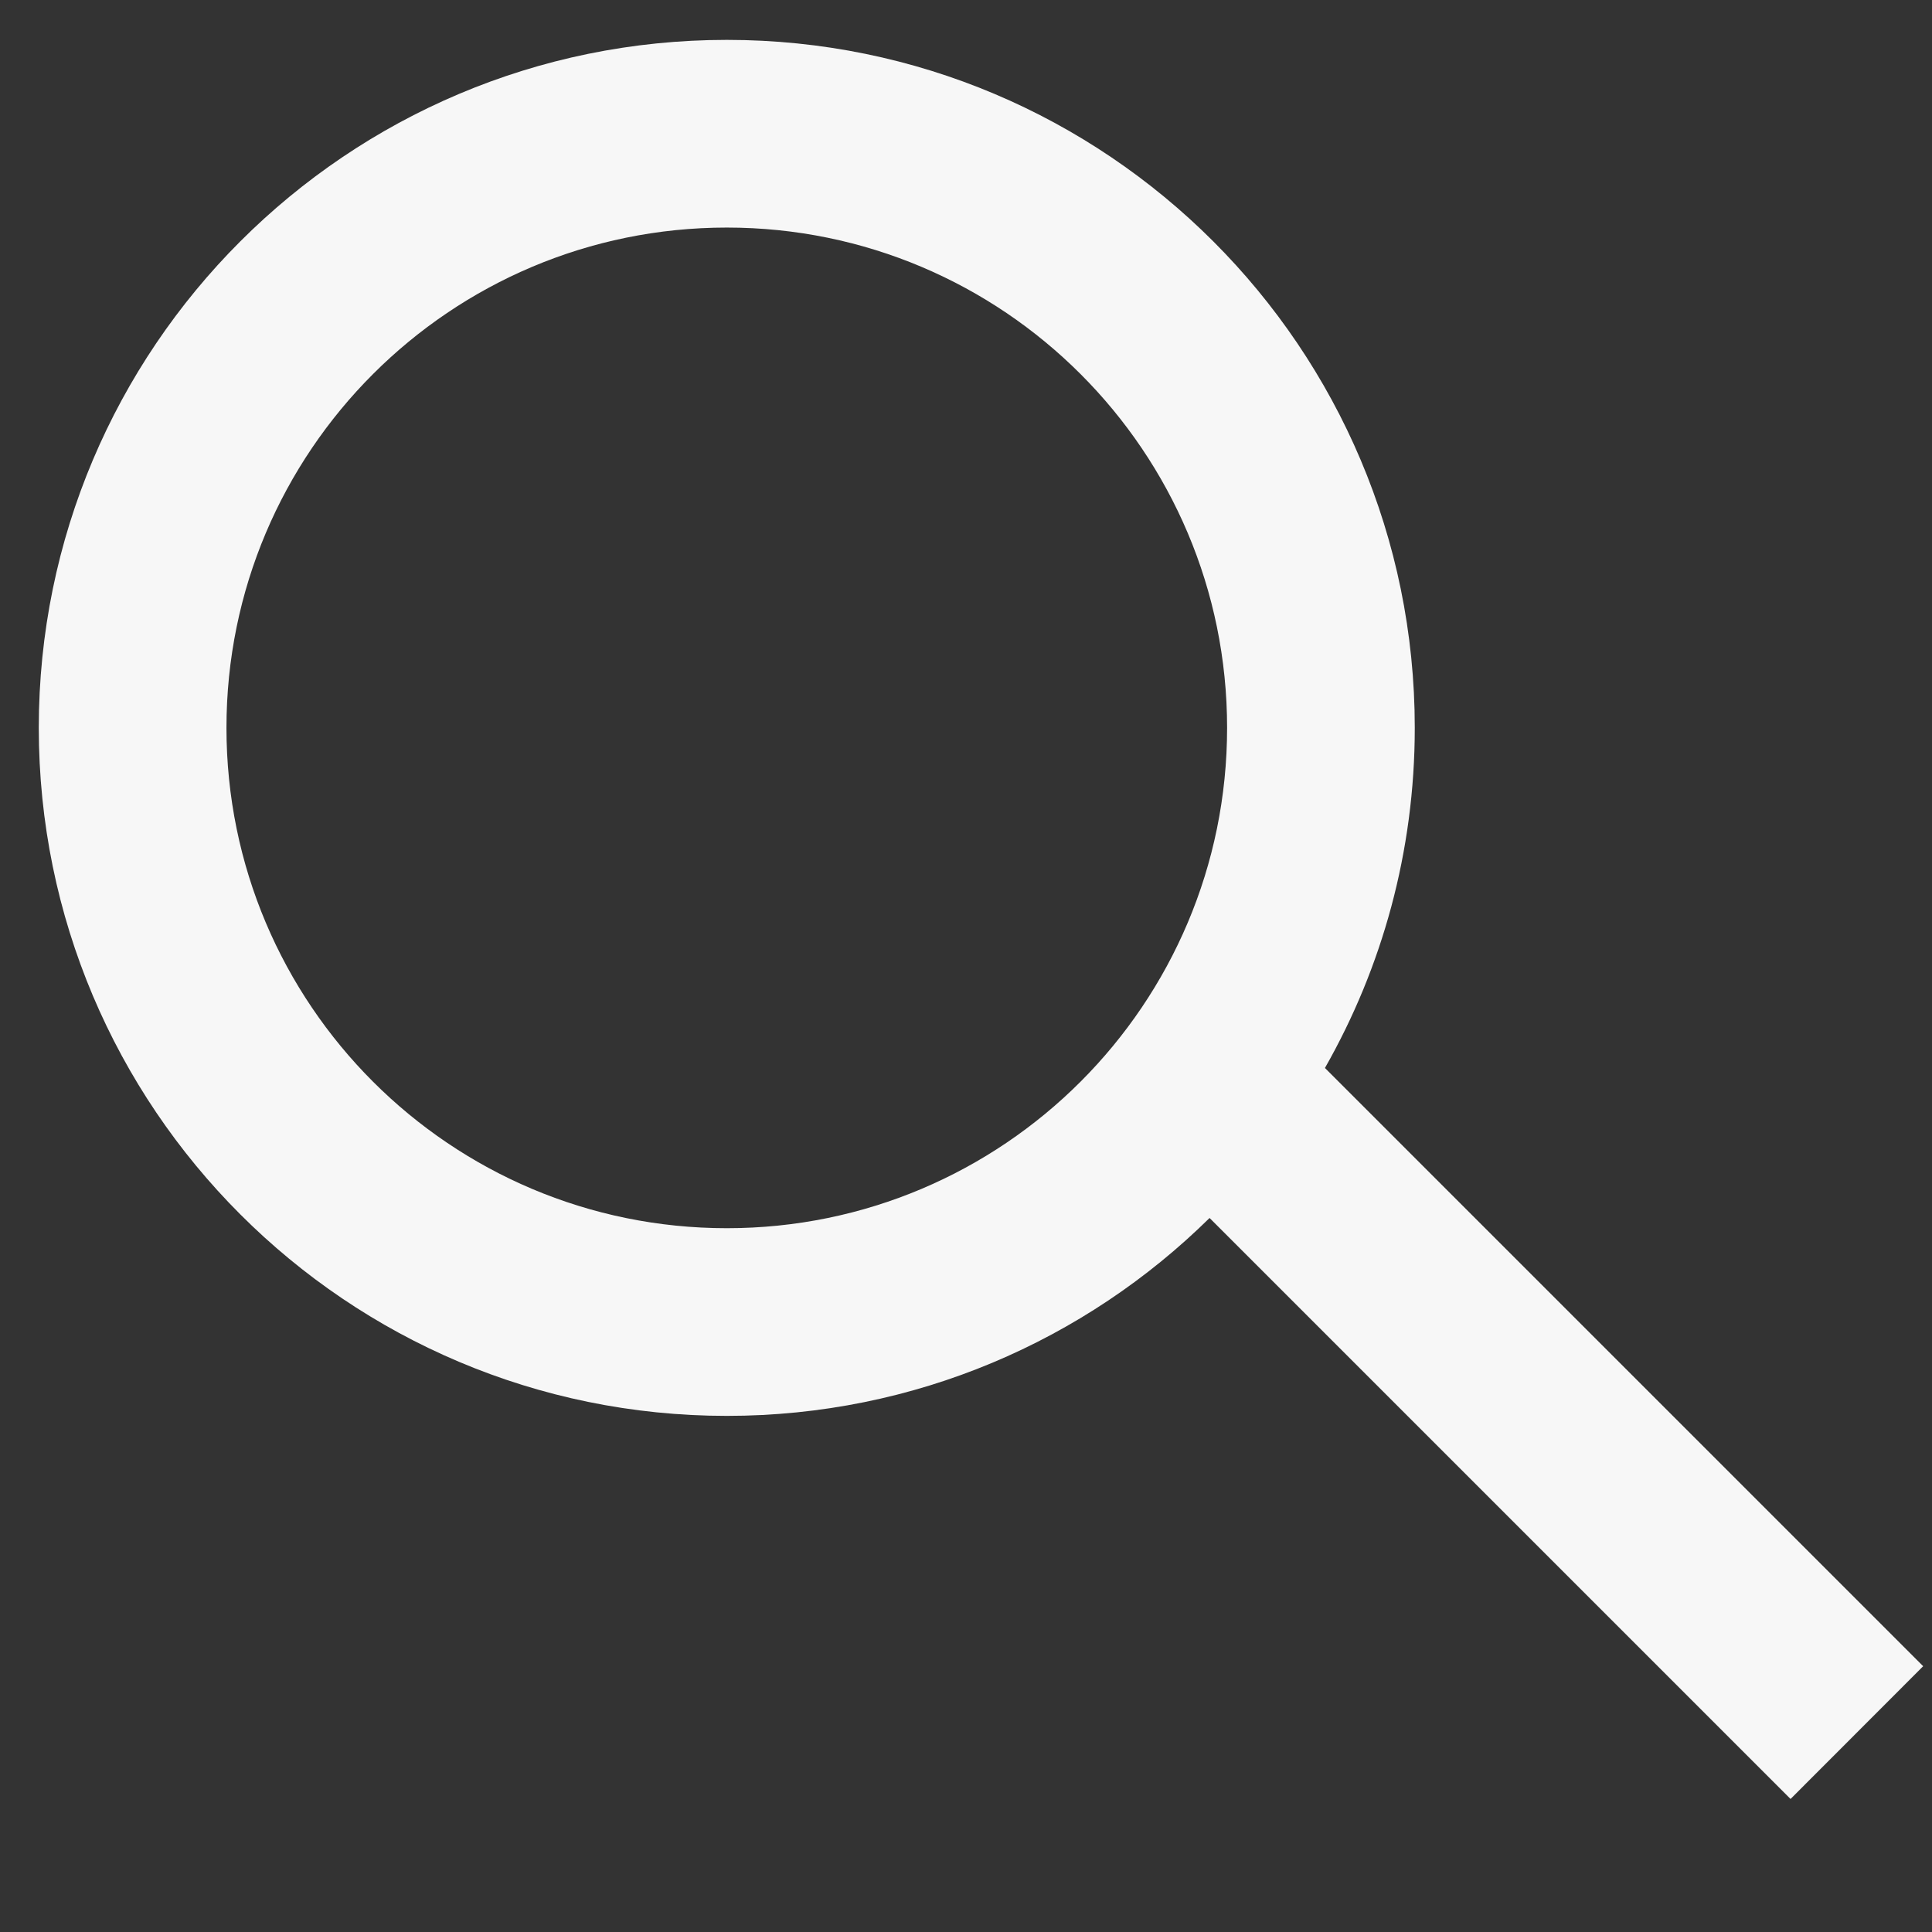 <svg width="14" height="14" viewBox="0 0 14 14" fill="none" xmlns="http://www.w3.org/2000/svg">
<rect x="0" y="0" width="14" height="14" fill="#333333" stroke="none"/>
<path fill-rule="evenodd" clip-rule="evenodd" d="M8.892 5.274C8.892 7.277 7.269 8.9 5.267 8.9C3.264 8.9 1.641 7.277 1.641 5.274C1.641 3.272 3.264 1.649 5.267 1.649C7.269 1.649 8.892 3.272 8.892 5.274ZM8.765 8.826C7.865 9.713 6.63 10.26 5.267 10.26C2.513 10.26 0.281 8.028 0.281 5.274C0.281 2.521 2.513 0.289 5.267 0.289C8.02 0.289 10.252 2.521 10.252 5.274C10.252 6.171 10.015 7.012 9.601 7.739L13.936 12.074L12.975 13.036L8.765 8.826Z" fill="#F7F7F7"/>
</svg>

